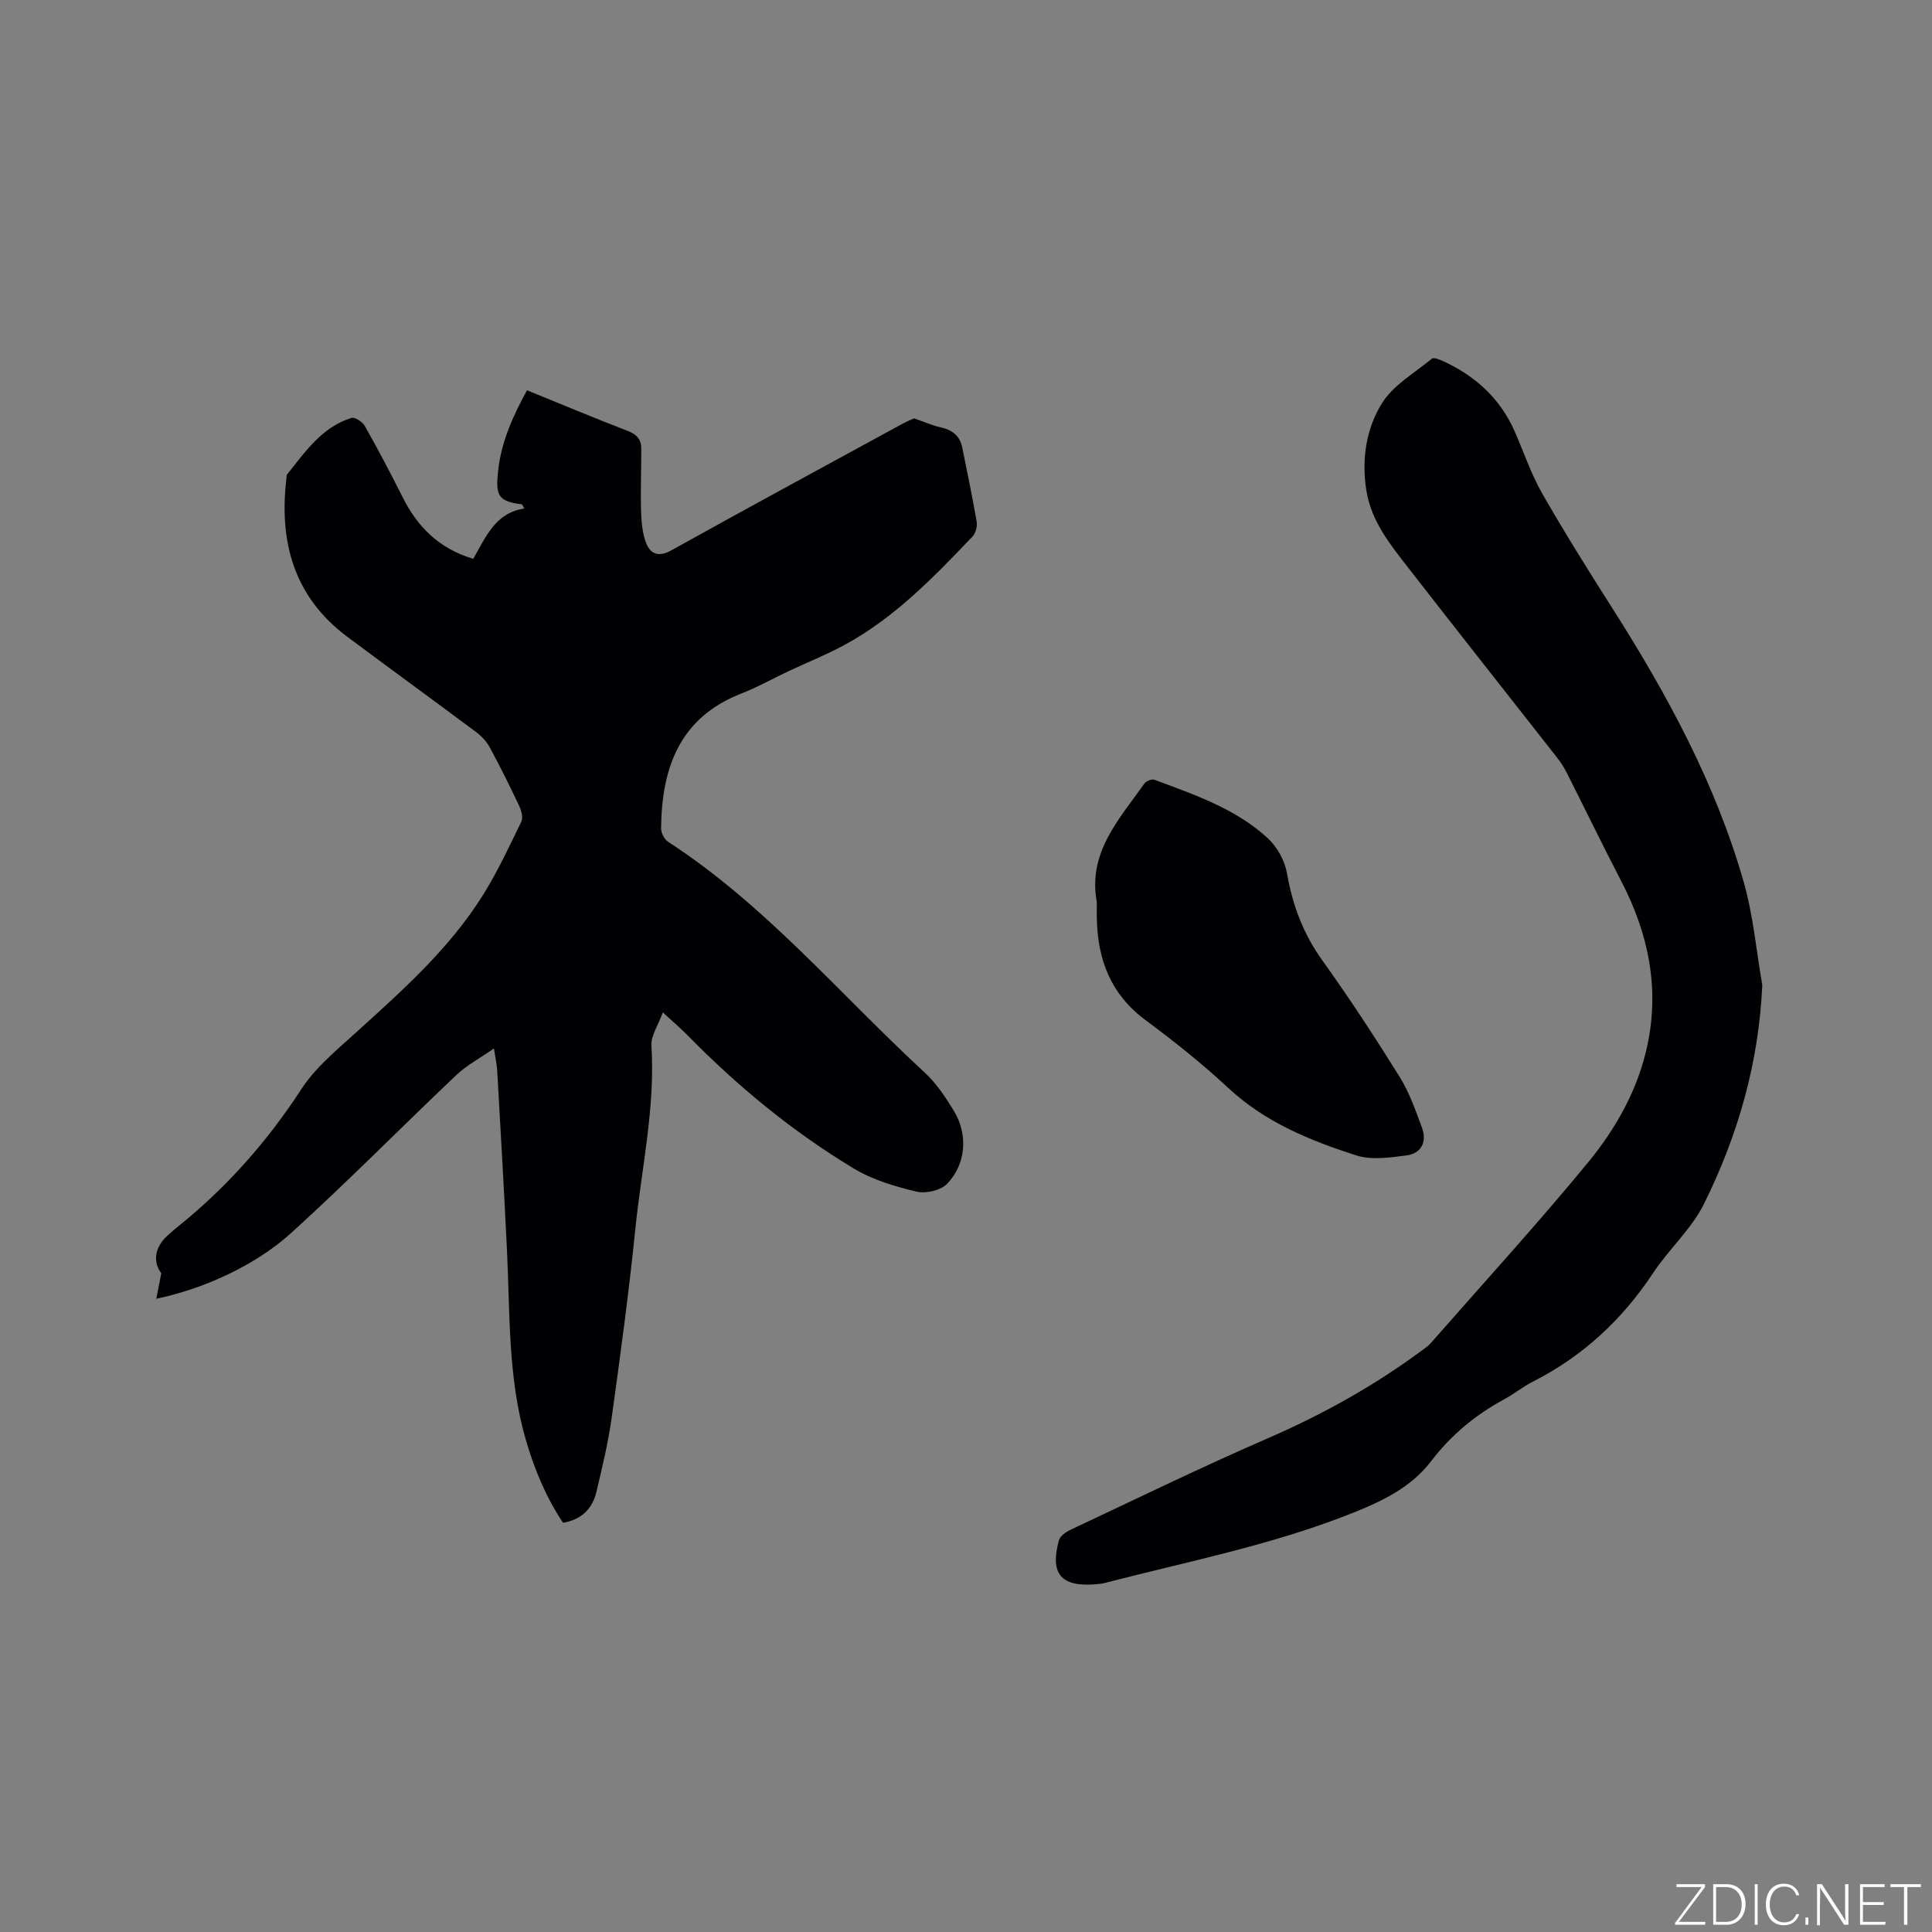 <svg enable-background="new 0 0 400 400" viewBox="0 0 400 400" xmlns="http://www.w3.org/2000/svg"><rect x="0" y="0" width="400" height="400" fill="#808080" stroke="none"/><g fill="#fafbfc"><path d="m346.9 398 5.4-7.3h-5.2v-.6h5.9v.6l-5.4 7.2h5.5l-.1.6h-6.2v-.5z"/><path d="m354.7 390.1h2.8c2.3 0 3.9 1.6 3.9 4.1s-1.6 4.3-3.9 4.3h-2.8zm.6 7.8h2c2.2 0 3.3-1.6 3.3-3.6 0-1.8-1-3.6-3.3-3.6h-2z"/><path d="m363.9 390.1v8.4h-.6v-8.4z"/><path d="m372.5 396.3c-.4 1.3-1.4 2.3-3.2 2.3-2.4 0-3.7-1.9-3.7-4.3 0-2.3 1.2-4.3 3.7-4.3 1.8 0 2.9 1 3.2 2.4h-.6c-.4-1.1-1.1-1.8-2.5-1.8-2.1 0-3 1.9-3 3.7s.9 3.7 3 3.7c1.4 0 2.1-.7 2.5-1.7z"/><path d="m373.8 398.5v-1.5h.6v1.5z"/><path d="m376.2 398.5v-8.4h1c1.3 2 4.4 6.7 4.9 7.6-.1-1.2-.1-2.4-.1-3.8v-3.8h.7v8.4h-.9c-1.2-1.9-4.4-6.8-5-7.7.1 1.1 0 2.3 0 3.9v3.9h-.6z"/><path d="m390 394.4h-4.3v3.5h4.7l-.1.6h-5.2v-8.4h5.1v.6h-4.5v3.1h4.3z"/><path d="m394.2 390.7h-2.8v-.6h6.3v.6h-2.8v7.8h-.7z"/></g><path d="m97.98 115.7c2.56-4.42 4.53-9.53 10.56-10.41-.32-.55-.4-.86-.52-.87-5.02-.63-5.42-1.94-4.89-6.94.65-6.16 3.27-11.72 5.98-16.68 7.15 2.91 13.94 5.76 20.82 8.4 1.86.71 2.83 1.76 2.84 3.63.02 4.23-.17 8.47-.05 12.7.06 2.28.22 4.68 1.01 6.78.87 2.34 2.54 3.15 5.27 1.63 15.91-8.85 31.93-17.52 47.92-26.24 1.01-.55 2.09-.97 2.33-1.08 2.3.79 3.85 1.5 5.48 1.85 2.42.53 4.02 1.75 4.51 4.25 1.01 5.09 2.09 10.16 2.97 15.28.16.97-.2 2.39-.86 3.08-8.05 8.44-16.17 16.86-26.58 22.49-3.71 2.01-7.67 3.58-11.49 5.38-3.26 1.53-6.41 3.32-9.75 4.62-12.87 5-16.53 15.43-16.66 27.94-.01.94.68 2.27 1.46 2.78 20.22 13.12 35.59 31.62 53.1 47.75 2.45 2.25 4.38 5.18 6.12 8.06 2.9 4.81 2.45 10.99-1.48 15.01-1.33 1.36-4.41 2.07-6.33 1.6-4.45-1.07-9.05-2.42-12.93-4.76-12.67-7.62-24.03-16.98-34.4-27.54-1.4-1.43-2.94-2.73-5.18-4.8-.94 2.62-2.49 4.82-2.36 6.9.81 12.84-2.05 25.32-3.33 37.94-1.32 13.06-3.1 26.09-4.9 39.1-.71 5.12-1.95 10.19-3.13 15.23-.81 3.46-2.95 5.8-6.94 6.5-3.49-5.22-5.91-11.03-7.69-17.12-3.75-12.89-3.28-26.21-3.92-39.42-.6-12.37-1.32-24.74-2.02-37.11-.06-1.15-.33-2.28-.67-4.56-2.98 2.08-5.66 3.48-7.76 5.48-11.46 10.86-22.54 22.12-34.22 32.72-7.61 6.9-18.4 11.63-27.93 13.63.35-1.82.64-3.29 1.03-5.29-1.73-2.29-1.45-5.33 1.3-7.8.63-.57 1.26-1.14 1.92-1.67 10.17-8.14 18.67-17.71 25.8-28.67 2.88-4.43 7.21-7.99 11.19-11.6 9.67-8.77 19.45-17.43 26.43-28.62 3-4.81 5.41-10 7.9-15.12.4-.83.03-2.27-.42-3.23-1.94-4.12-3.96-8.2-6.13-12.2-.67-1.24-1.77-2.36-2.91-3.21-8.83-6.59-17.75-13.07-26.58-19.66-11.13-8.32-14.17-19.78-12.57-32.98.03-.21-.01-.48.11-.62 3.77-4.68 7.21-9.8 13.33-11.71.7-.22 2.28.8 2.75 1.64 2.71 4.79 5.28 9.66 7.75 14.58 3.07 6.25 7.59 10.83 14.72 12.96z" fill="#010104"/><path d="m364.86 203.91c-.71 16.15-5.04 31.17-12.07 45.34-2.59 5.22-7.26 9.37-10.53 14.31-6.39 9.66-14.54 17.23-24.87 22.48-2.07 1.05-3.91 2.56-5.95 3.66-5.95 3.22-11.02 7.41-15.14 12.82-4.07 5.34-9.97 8.2-15.97 10.61-16.66 6.7-34.27 10.11-51.57 14.6-.61.16-1.25.22-1.89.27-7.18.6-9.53-2.12-7.64-9.07.24-.9 1.44-1.75 2.4-2.2 13.59-6.39 27.11-12.98 40.88-18.96 11.44-4.97 22.2-10.97 32.19-18.4.51-.38 1.04-.75 1.46-1.22 10.9-12.43 22.07-24.65 32.57-37.41 5.78-7.02 10.34-15.05 12.31-24.16 2.6-12.03.24-23.32-5.36-34.11-3.85-7.42-7.49-14.94-11.26-22.4-.57-1.13-1.26-2.22-2.04-3.21-10.19-13.01-20.45-25.96-30.58-39.01-3.82-4.92-7.85-9.77-8.9-16.26-1.04-6.44-.07-12.81 3.22-18.1 2.35-3.77 6.76-6.28 10.34-9.23.35-.29 1.4.1 2.04.38 6.82 3.07 12.07 7.77 15.12 14.72 1.87 4.27 3.36 8.74 5.65 12.76 4.61 8.07 9.56 15.97 14.55 23.81 11.36 17.85 21.41 36.35 27.23 56.8 1.95 6.87 2.57 14.11 3.81 21.18z" fill="#010104"/><path d="m227.08 186.75c-1.9-10.24 4.63-17.13 9.85-24.52.37-.52 1.54-.99 2.08-.79 8.32 3.11 16.85 5.98 23.51 12.14 1.93 1.79 3.49 4.65 3.94 7.25 1.15 6.59 3.36 12.49 7.29 17.97 5.61 7.83 10.89 15.9 15.99 24.08 2.03 3.26 3.35 7.01 4.68 10.65 1.05 2.86-.16 5.28-3.18 5.68-3.47.46-7.32 1.02-10.5-.01-9.56-3.08-18.82-6.86-26.43-13.94-5.41-5.04-11.25-9.68-17.2-14.1-7.11-5.29-9.85-12.43-10.02-20.91-.04-1.17-.01-2.34-.01-3.5z" fill="#010104"/></svg>